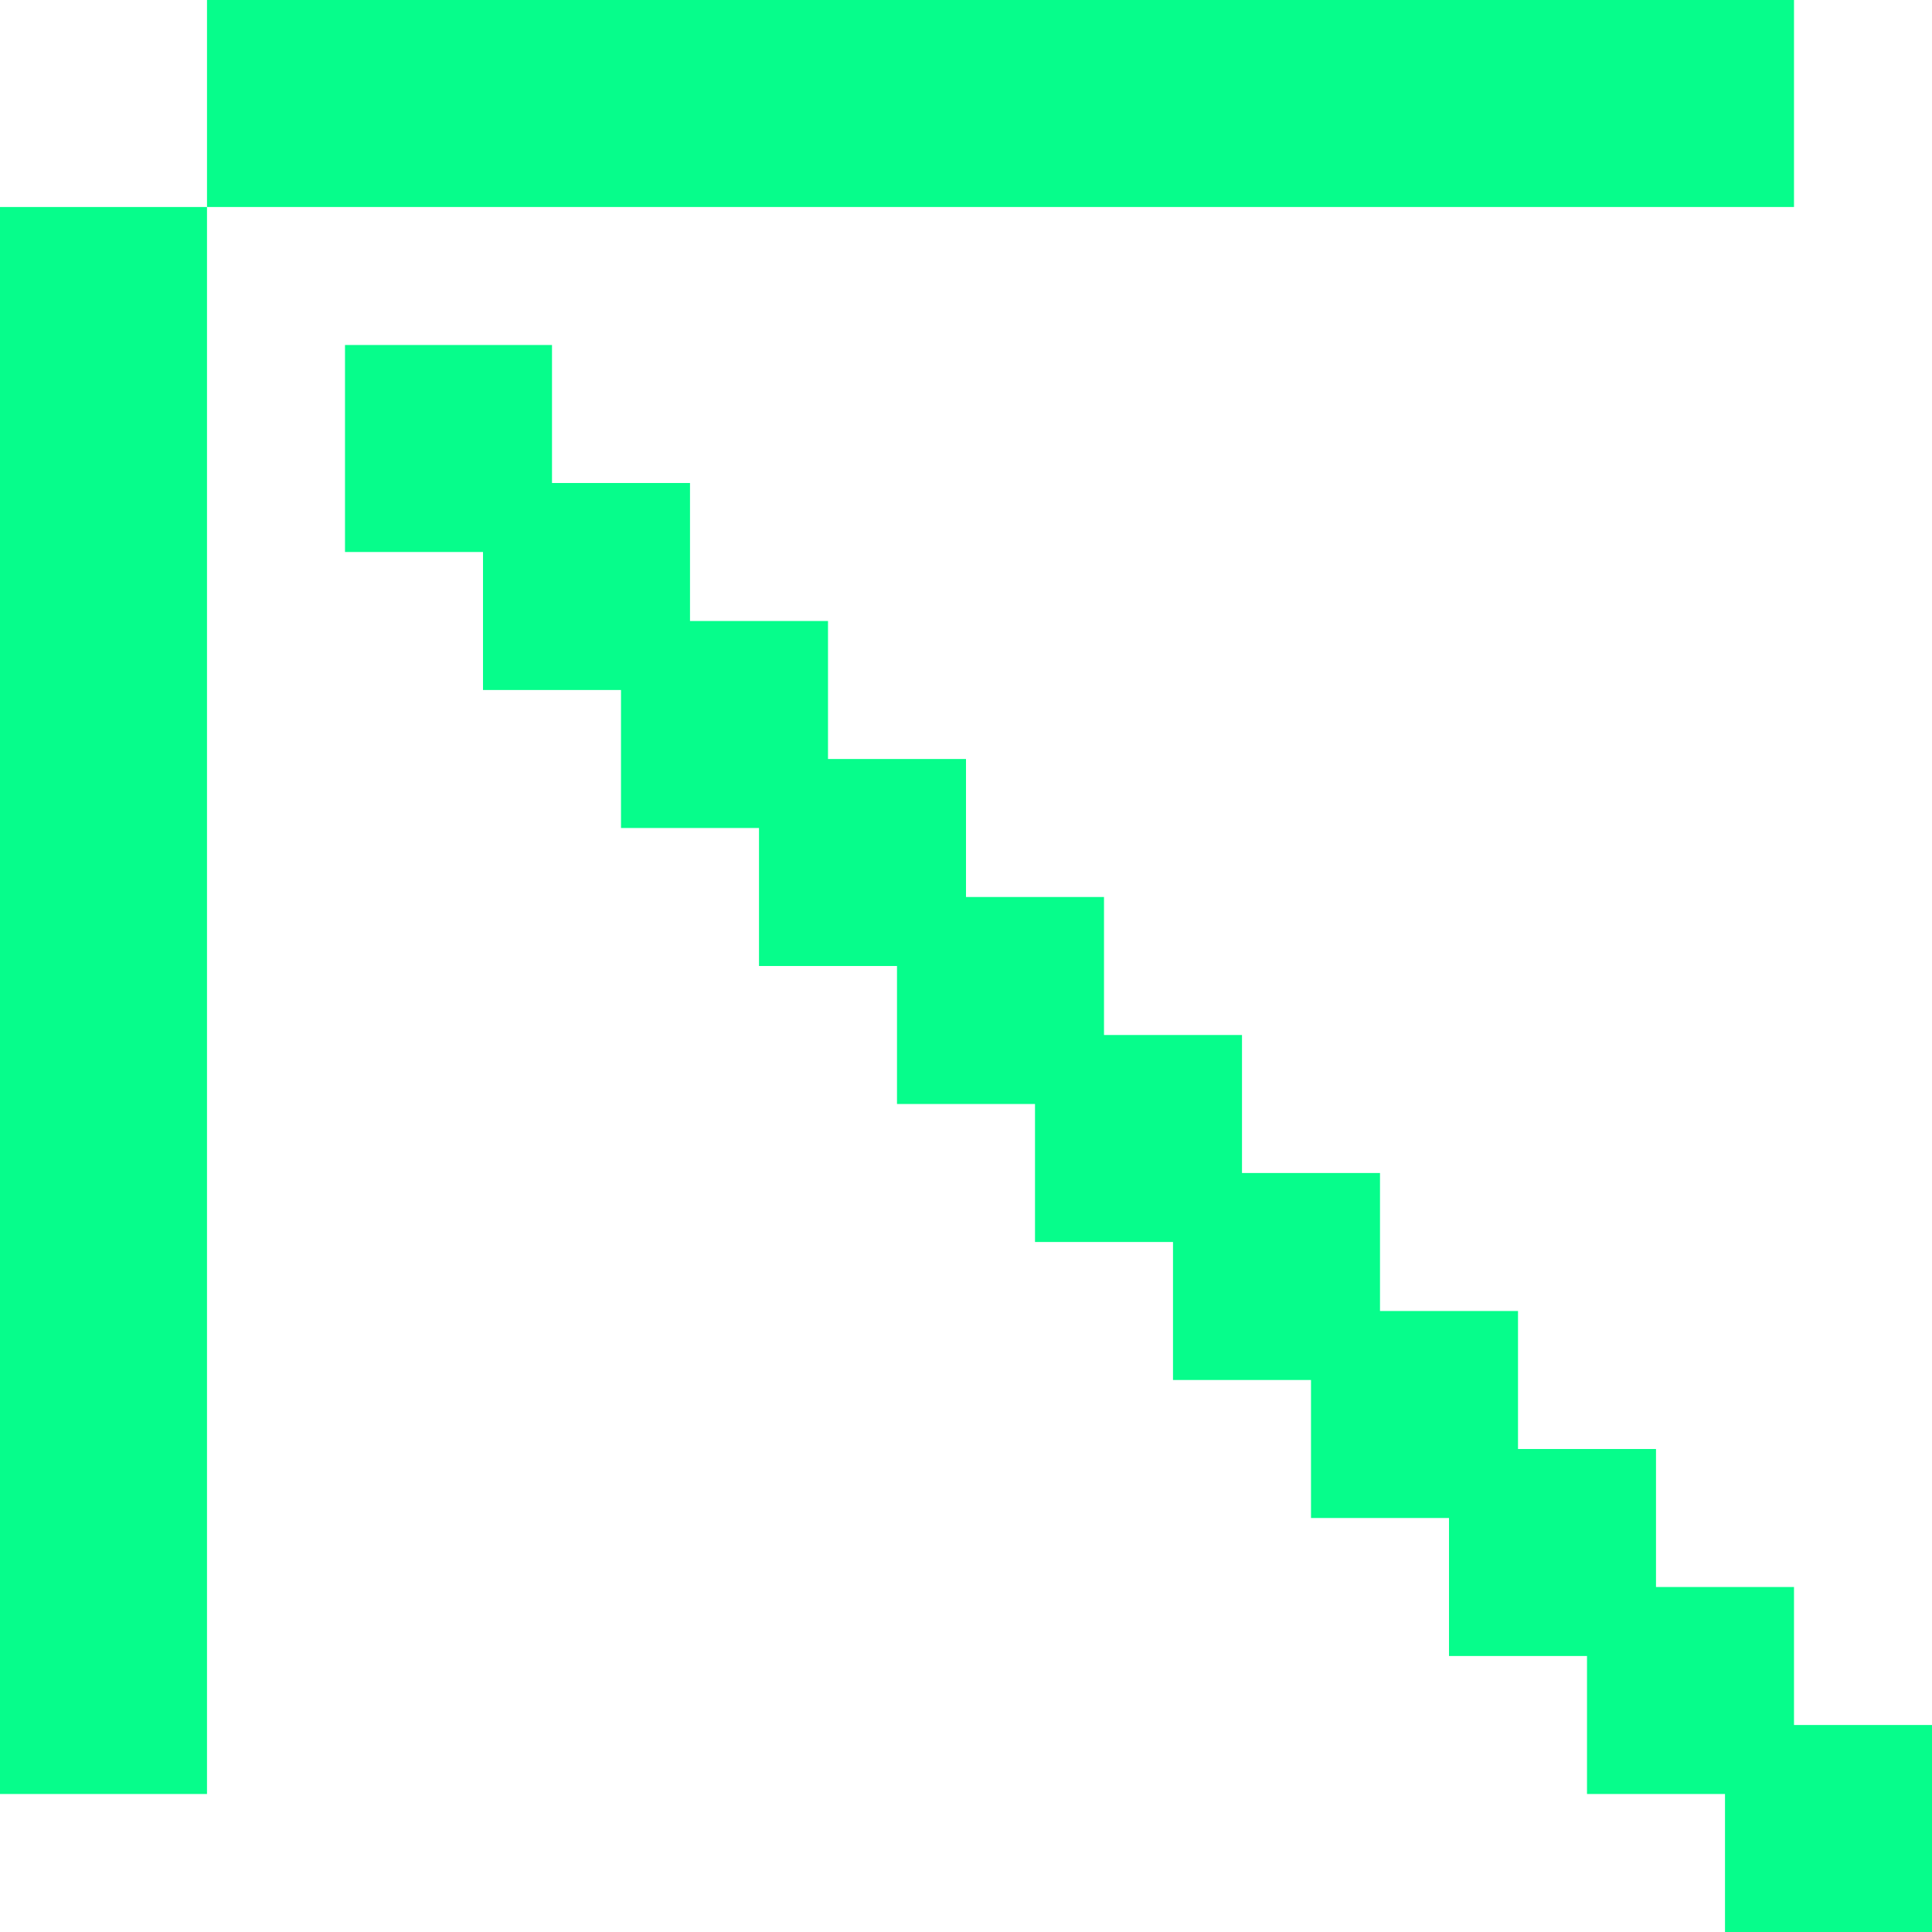 <?xml version="1.0" encoding="UTF-8"?> <svg xmlns="http://www.w3.org/2000/svg" width="84" height="84" viewBox="0 0 84 84" fill="none"><path d="M9 0H78V9H9V0Z" fill="#06FD8B"></path><path d="M0 9H9V78H0V9Z" fill="#06FD8B"></path><path d="M15 15H24V24H15V15Z" fill="#06FD8B"></path><path d="M21 21H30V30H21V21Z" fill="#06FD8B"></path><path d="M27 27H36V36H27V27Z" fill="#06FD8B"></path><path d="M33 33H42V42H33V33Z" fill="#06FD8B"></path><path d="M39 39H48V48H39V39Z" fill="#06FD8B"></path><path d="M45 45H54V54H45V45Z" fill="#06FD8B"></path><path d="M51 51H60V60H51V51Z" fill="#06FD8B"></path><path d="M57 57H66V66H57V57Z" fill="#06FD8B"></path><path d="M63 63H72V72H63V63Z" fill="#06FD8B"></path><path d="M69 69H78V78H69V69Z" fill="#06FD8B"></path><path d="M75 75H84V84H75V75Z" fill="#06FD8B"></path></svg> 